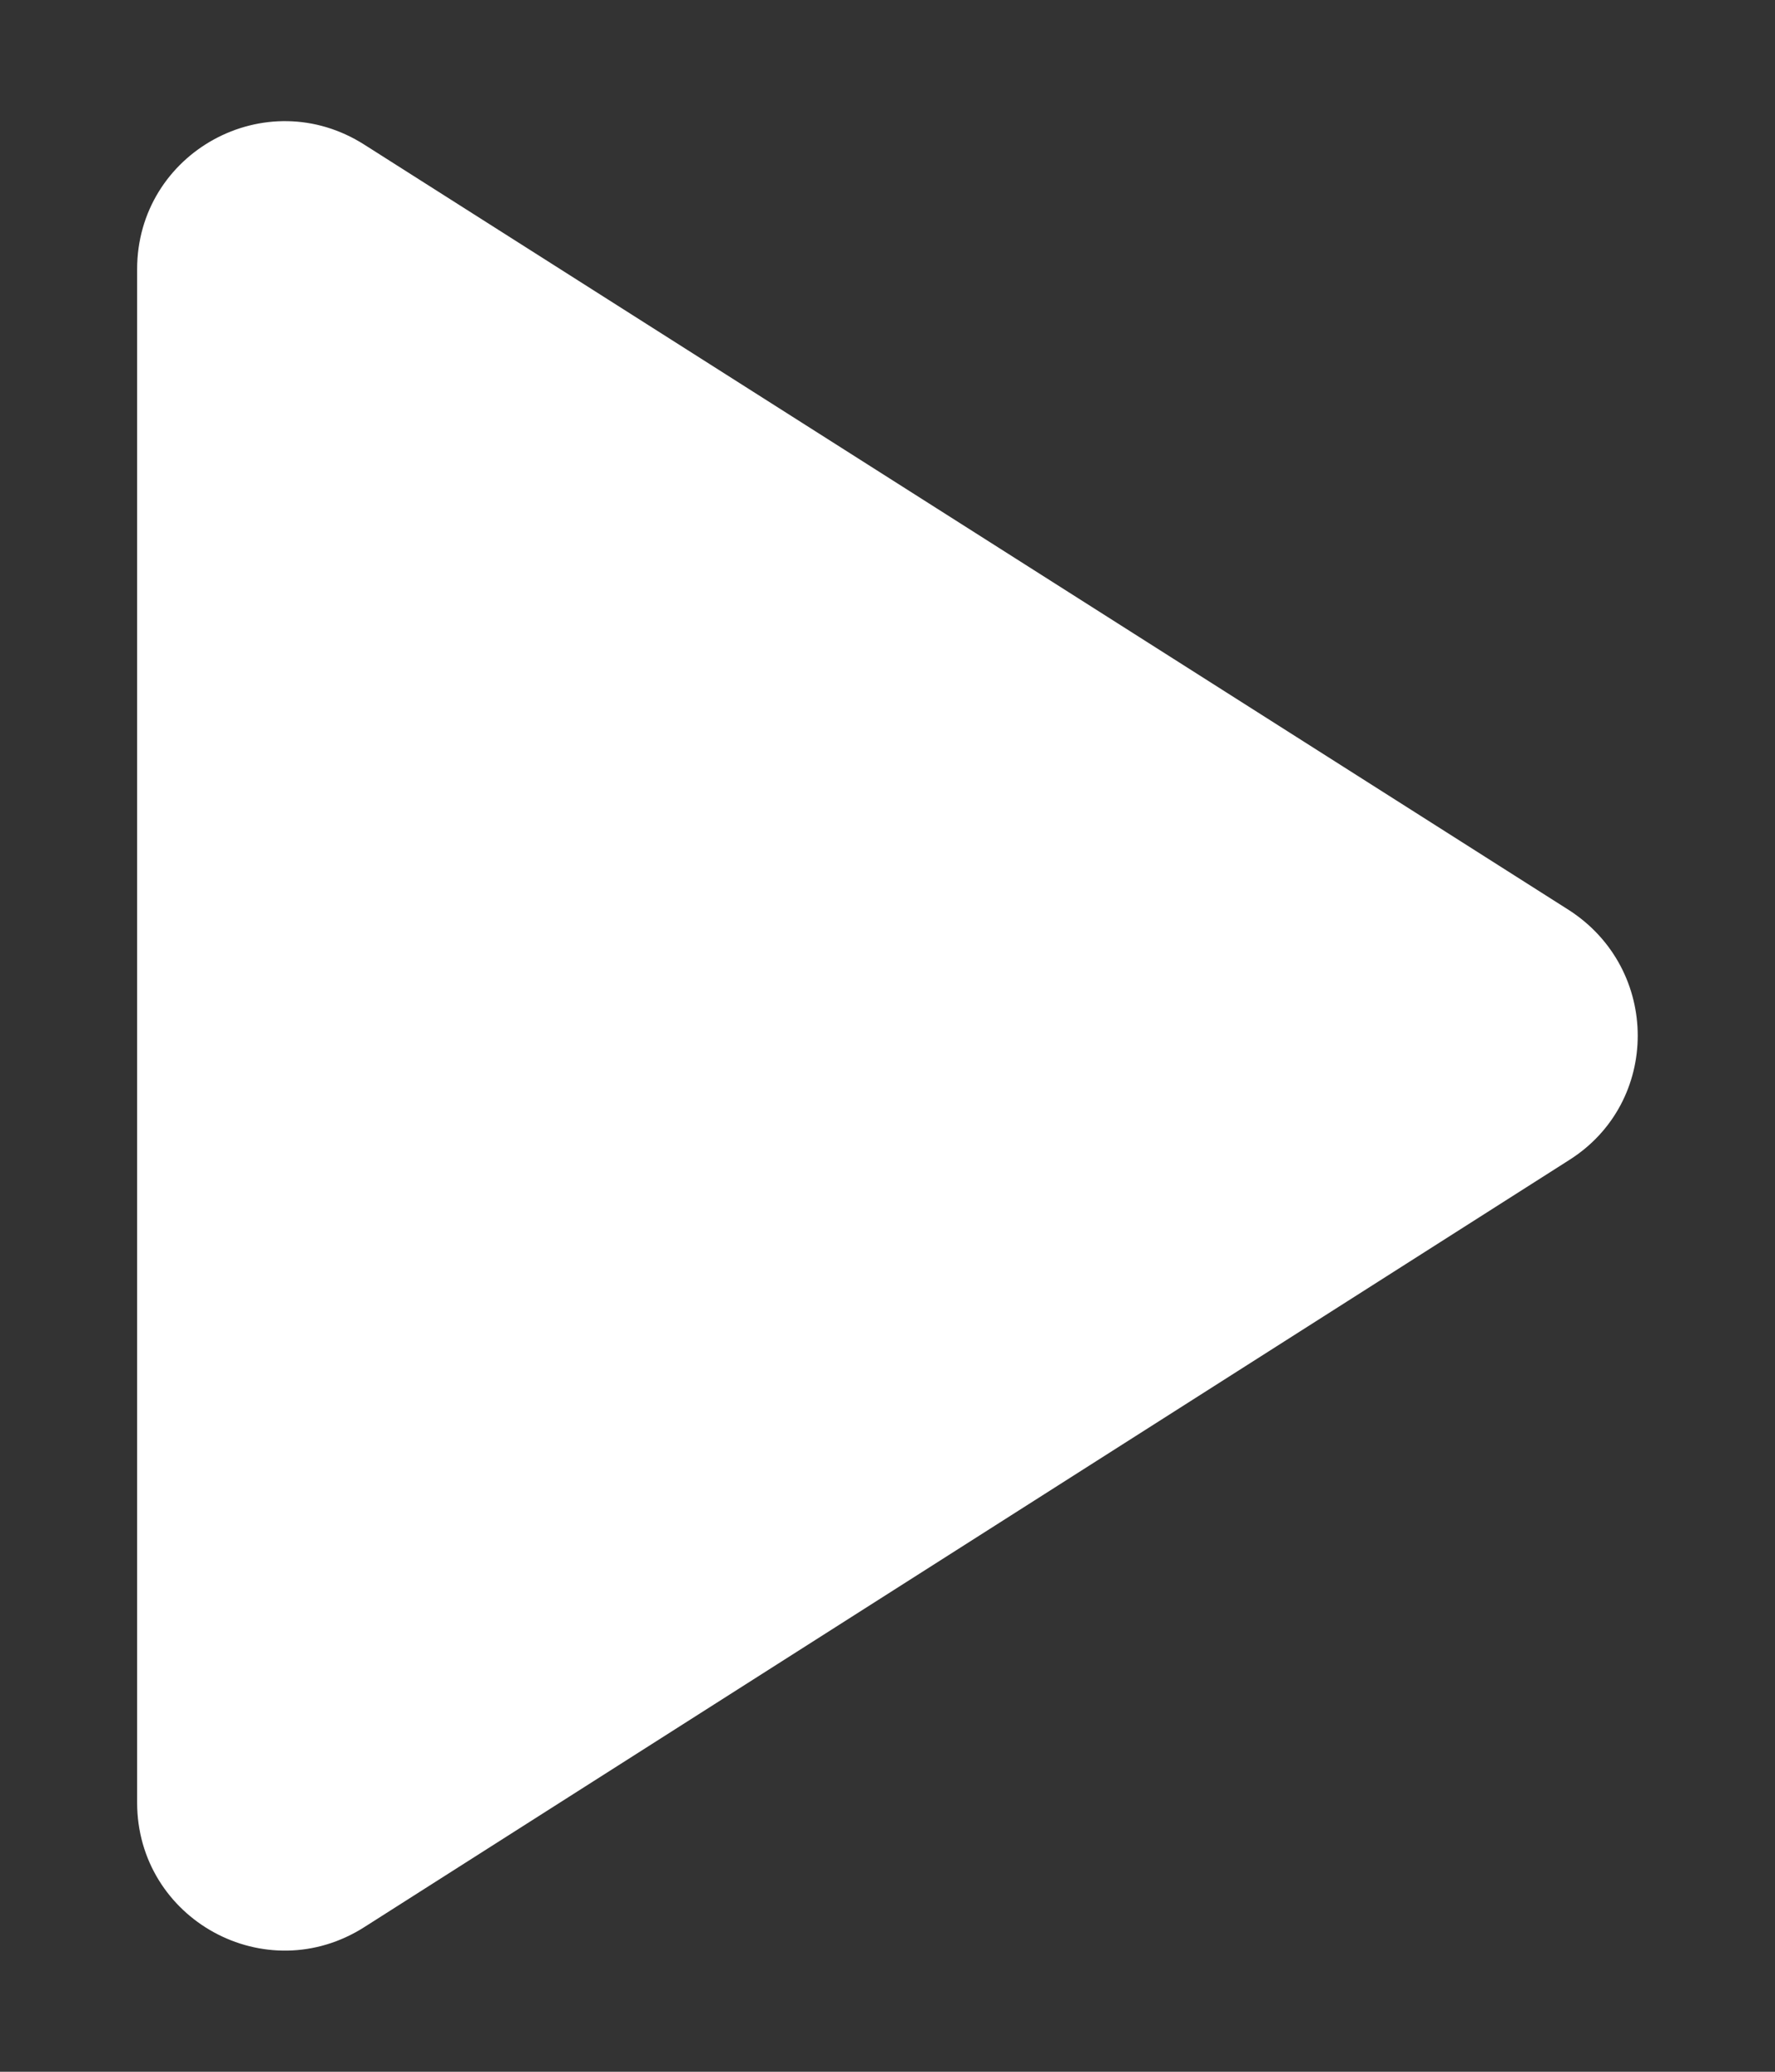 <svg width="12" height="14" viewBox="0 0 12 14" fill="none" xmlns="http://www.w3.org/2000/svg">
<rect x="0" y="0" width="12" height="14" fill="#333333" stroke="none"/>
<path d="M0.927 1.82V12.18C0.927 12.97 1.797 13.45 2.467 13.02L10.607 7.84C11.227 7.45 11.227 6.55 10.607 6.15L2.467 0.98C1.797 0.55 0.927 1.03 0.927 1.82Z" fill="white"/>
</svg>
